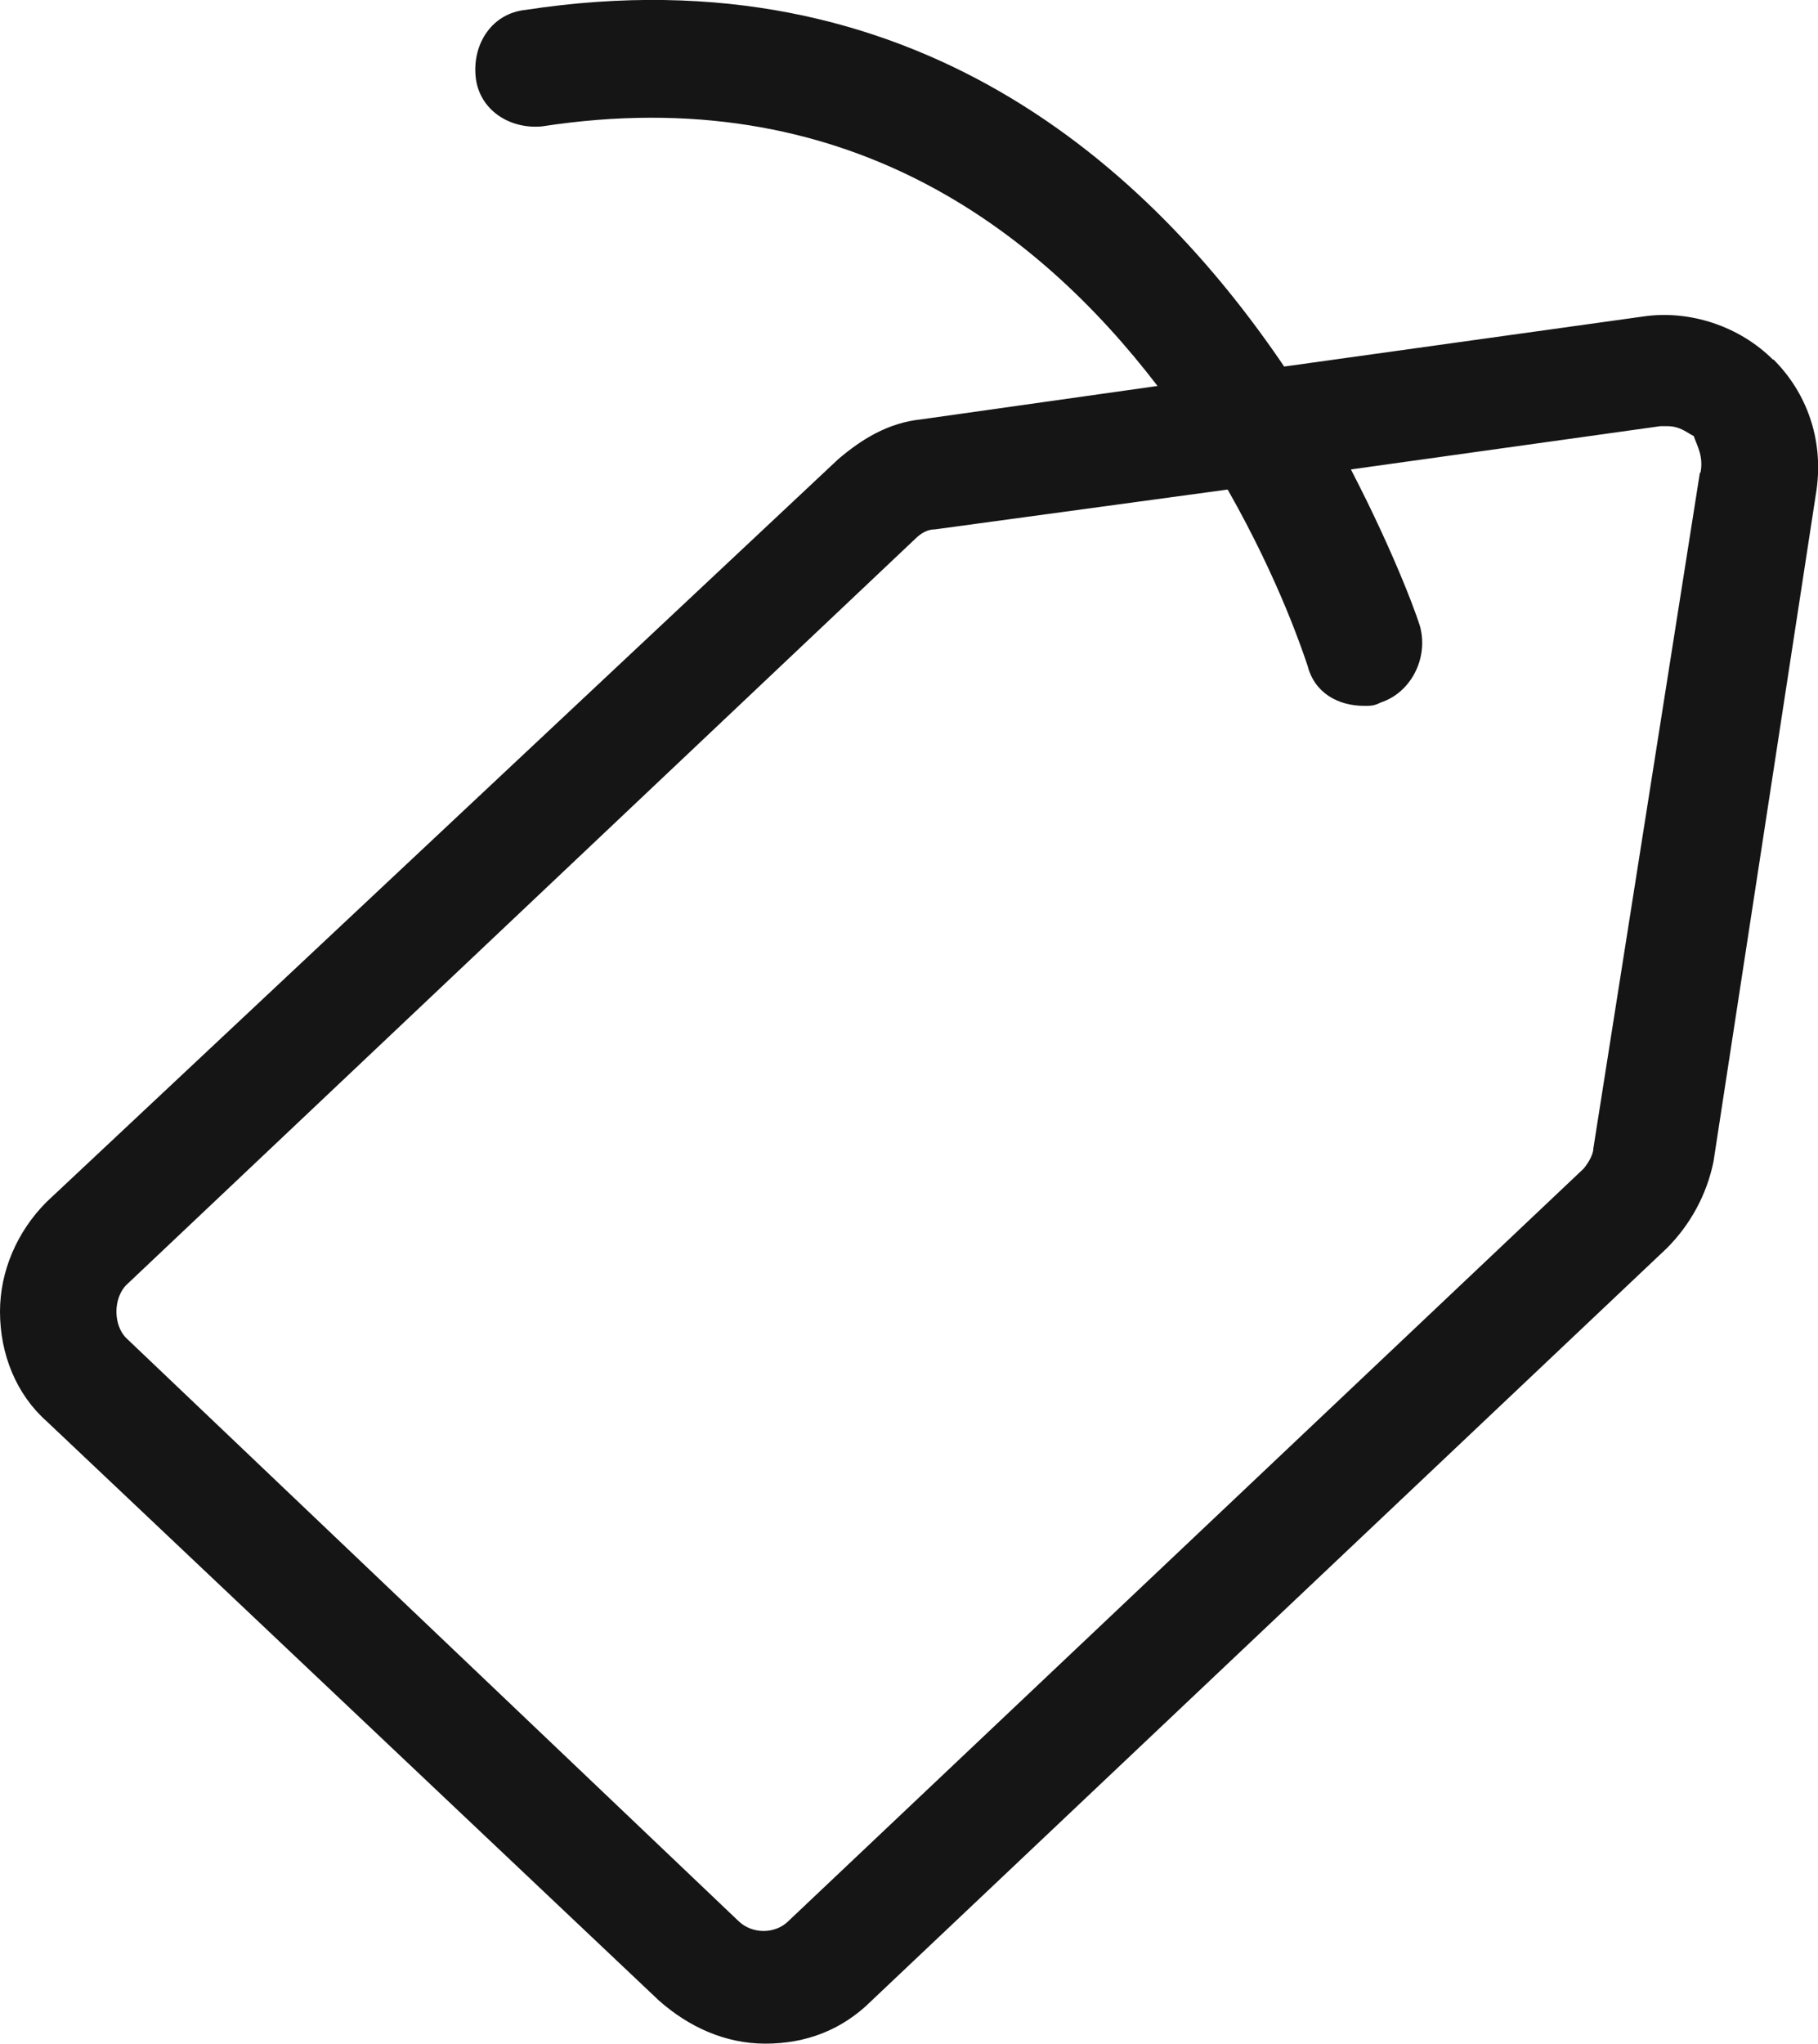 <?xml version="1.0" encoding="UTF-8"?> <svg xmlns="http://www.w3.org/2000/svg" id="Layer_1" viewBox="0 0 53.4 60"><defs><style>.cls-1{fill:#151515;}</style></defs><path class="cls-1" d="m52.08,10.56c-.98-.98-2.44-1.47-3.81-1.27l-10.55,1.47C33.81,4.99,26.87-1.46,15.44.29c-.98.1-1.56.98-1.47,1.95s.98,1.56,1.95,1.47c8.89-1.37,14.56,3.03,18.08,7.62l-6.94.98c-.98.1-1.76.59-2.44,1.17L1.37,35.28c-.88.88-1.37,2.05-1.37,3.22,0,1.27.49,2.44,1.37,3.22l17.98,17c.88.78,1.95,1.27,3.13,1.27s2.25-.39,3.13-1.27l23.35-22.08c.68-.68,1.17-1.56,1.37-2.54l3.03-19.74c.2-1.47-.29-2.83-1.27-3.81Zm-2.15,3.32l-3.13,19.84c0,.2-.2.49-.29.59h0l-23.35,22.08c-.39.39-1.07.39-1.47,0L3.71,39.28c-.2-.2-.29-.49-.29-.78s.1-.59.29-.78L26.87,15.83c.2-.2.39-.29.59-.29l8.6-1.17c1.56,2.74,2.25,4.89,2.35,5.18.2.78.88,1.17,1.66,1.17.2,0,.29,0,.49-.1.88-.29,1.37-1.27,1.17-2.15,0-.1-.68-2.05-2.05-4.69l9.09-1.27h.2c.39,0,.59.2.78.29.1.29.29.59.2,1.07Z"></path></svg> 